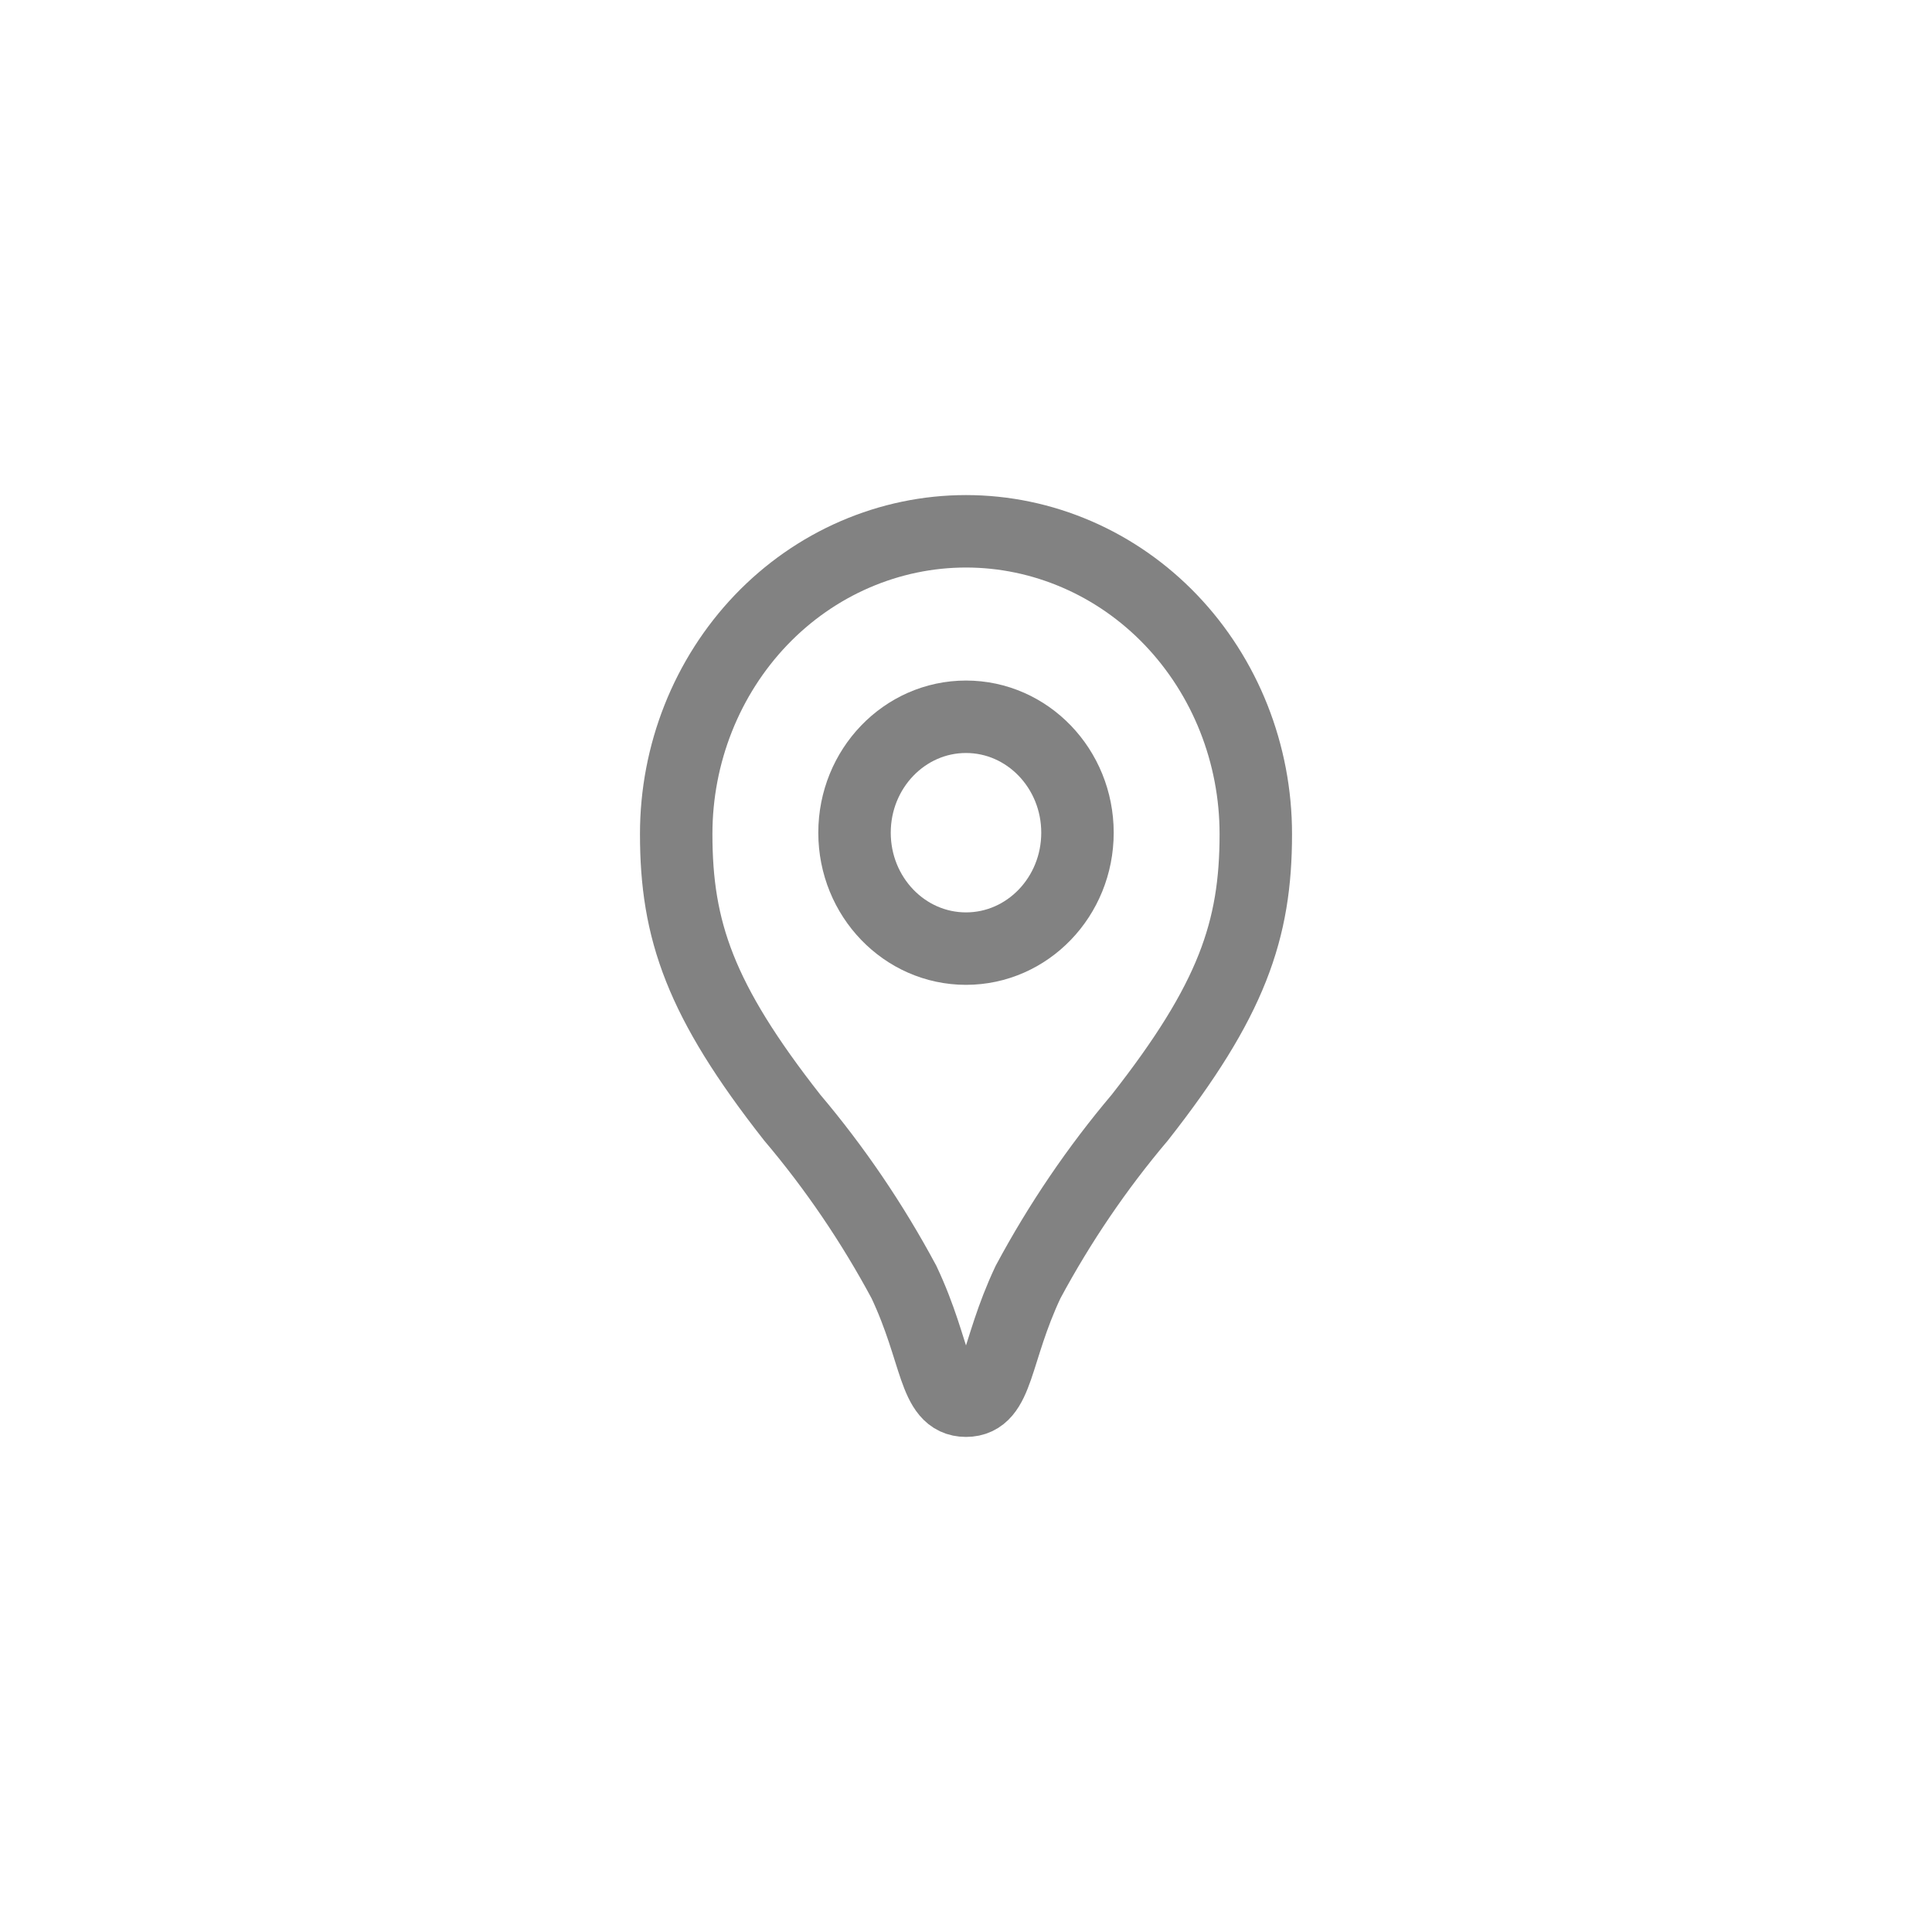 <svg width="40" height="40" viewBox="0 0 40 40" fill="none" xmlns="http://www.w3.org/2000/svg">
<path d="M20 11C19.211 11 18.431 11.163 17.703 11.478C16.974 11.793 16.313 12.255 15.757 12.836C14.631 14.014 13.999 15.608 14 17.27C14 19.261 14.496 20.71 16.401 23.137C17.287 24.184 18.062 25.326 18.715 26.543C19.406 28.006 19.325 29 20 29C20.675 29 20.594 28.006 21.285 26.543C21.938 25.326 22.713 24.184 23.599 23.137C25.504 20.71 26 19.261 26 17.27C26.001 15.608 25.369 14.014 24.243 12.836C23.687 12.255 23.026 11.793 22.297 11.478C21.569 11.163 20.789 11 20 11Z" stroke="#828282" stroke-width="1.5"/>
<path d="M20 19.64C21.274 19.64 22.308 18.566 22.308 17.24C22.308 15.915 21.274 14.84 20 14.84C18.726 14.84 17.692 15.915 17.692 17.24C17.692 18.566 18.726 19.64 20 19.64Z" stroke="#828282" stroke-width="1.5"/>
</svg>
